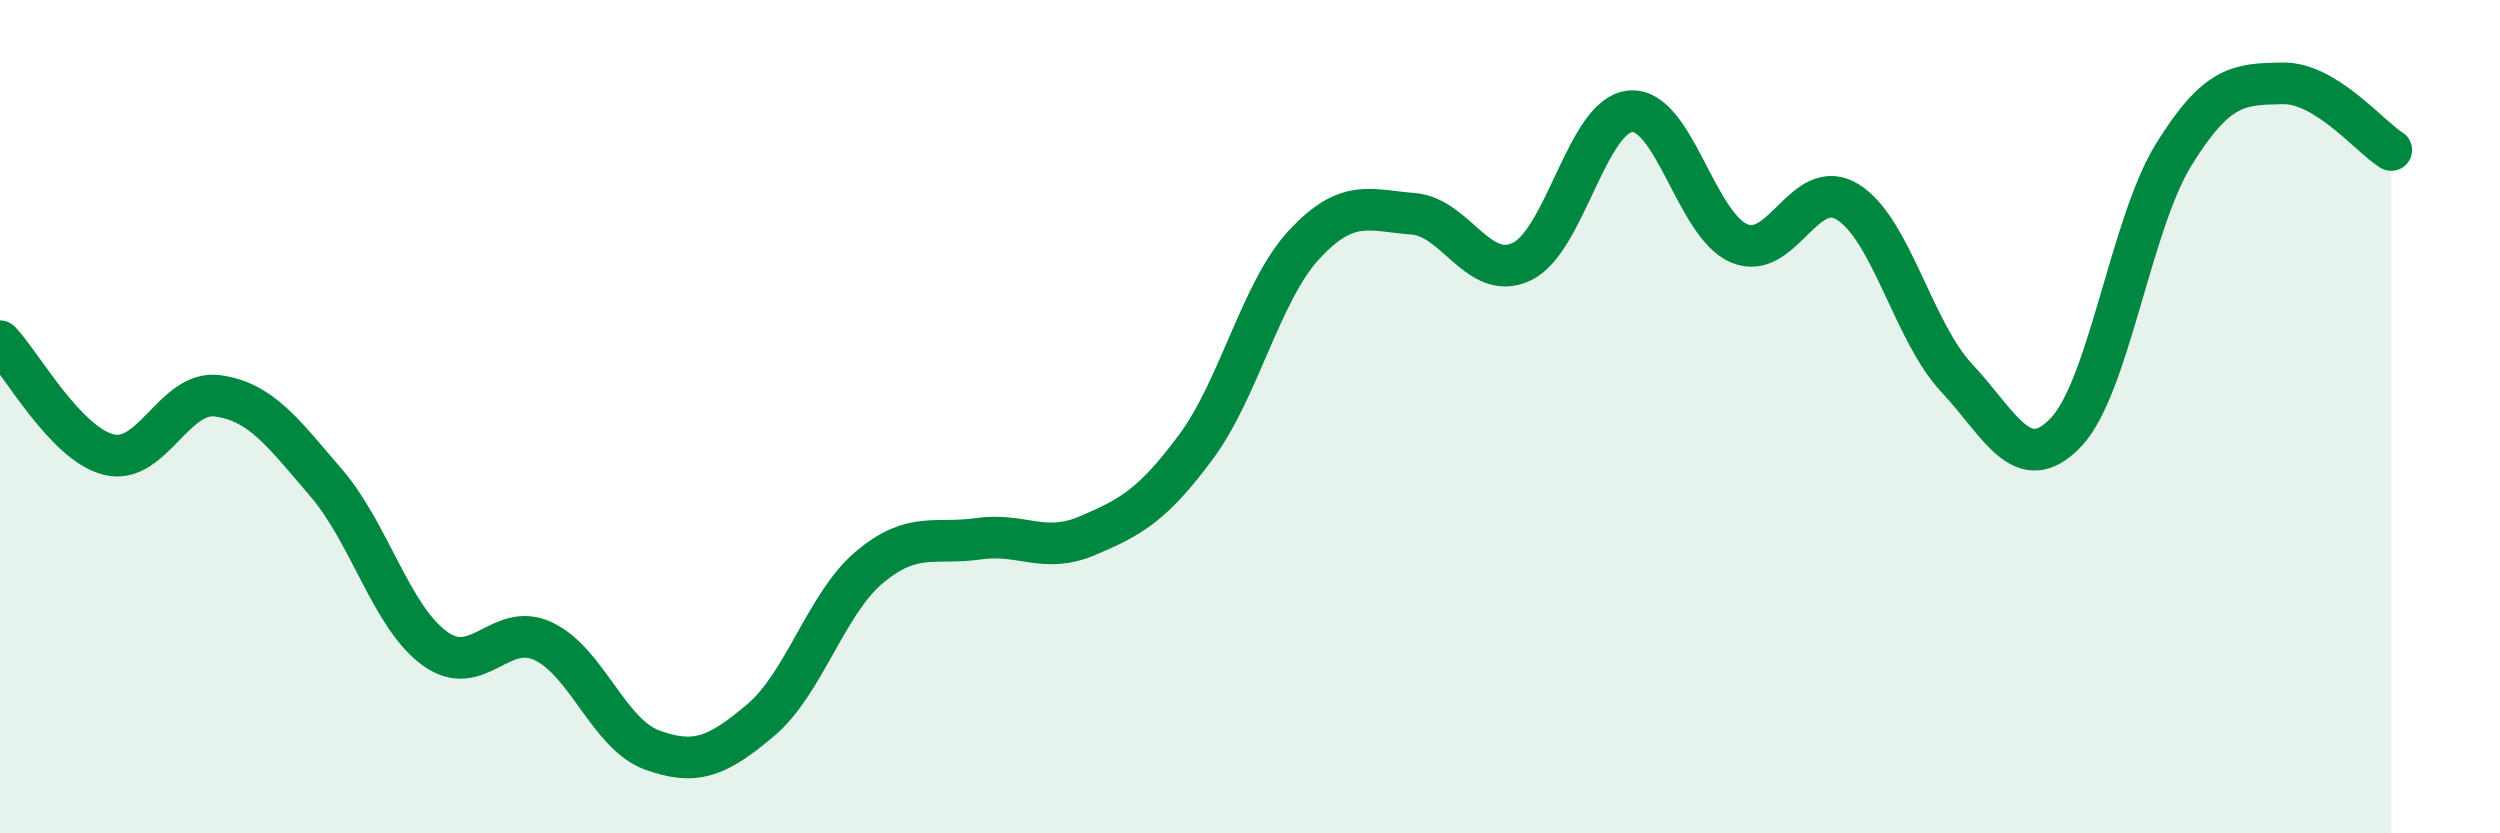 
    <svg width="60" height="20" viewBox="0 0 60 20" xmlns="http://www.w3.org/2000/svg">
      <path
        d="M 0,8.19 C 0.52,8.73 1.57,10.65 2.61,10.91 C 3.65,11.17 4.18,9.36 5.22,9.5 C 6.26,9.64 6.79,10.38 7.83,11.59 C 8.87,12.8 9.39,14.8 10.43,15.56 C 11.47,16.32 12,14.9 13.04,15.39 C 14.08,15.88 14.61,17.62 15.65,18 C 16.69,18.38 17.22,18.16 18.26,17.28 C 19.3,16.4 19.83,14.48 20.87,13.61 C 21.91,12.74 22.44,13.08 23.48,12.93 C 24.52,12.78 25.05,13.3 26.09,12.86 C 27.13,12.42 27.66,12.13 28.7,10.73 C 29.74,9.33 30.26,6.99 31.3,5.87 C 32.34,4.75 32.87,5.05 33.91,5.13 C 34.95,5.21 35.48,6.77 36.52,6.28 C 37.56,5.79 38.09,2.76 39.13,2.67 C 40.17,2.58 40.7,5.4 41.74,5.84 C 42.78,6.28 43.31,4.2 44.35,4.85 C 45.39,5.5 45.92,7.96 46.96,9.07 C 48,10.18 48.53,11.46 49.57,10.39 C 50.61,9.32 51.13,5.39 52.17,3.71 C 53.21,2.03 53.74,2.02 54.78,2 C 55.82,1.98 56.87,3.28 57.39,3.6L57.39 20L0 20Z"
        fill="#008740"
        opacity="0.1"
        stroke-linecap="round"
        stroke-linejoin="round"
      />
      <path
        d="M 0,8.19 C 0.52,8.73 1.57,10.65 2.61,10.91 C 3.65,11.17 4.18,9.36 5.22,9.5 C 6.26,9.64 6.79,10.38 7.83,11.59 C 8.87,12.8 9.39,14.8 10.43,15.56 C 11.47,16.32 12,14.9 13.04,15.39 C 14.08,15.88 14.61,17.62 15.65,18 C 16.69,18.38 17.22,18.16 18.26,17.28 C 19.3,16.4 19.83,14.48 20.87,13.61 C 21.91,12.74 22.44,13.08 23.48,12.93 C 24.52,12.78 25.05,13.3 26.09,12.86 C 27.13,12.42 27.66,12.13 28.7,10.73 C 29.74,9.33 30.26,6.99 31.3,5.87 C 32.34,4.75 32.87,5.05 33.91,5.13 C 34.95,5.21 35.48,6.77 36.52,6.28 C 37.56,5.79 38.09,2.76 39.13,2.67 C 40.17,2.58 40.7,5.4 41.74,5.84 C 42.78,6.28 43.31,4.2 44.35,4.85 C 45.39,5.5 45.92,7.96 46.96,9.07 C 48,10.18 48.53,11.46 49.57,10.39 C 50.61,9.32 51.13,5.39 52.17,3.71 C 53.21,2.03 53.74,2.02 54.78,2 C 55.82,1.98 56.87,3.28 57.39,3.6"
        stroke="#008740"
        stroke-width="1"
        fill="none"
        stroke-linecap="round"
        stroke-linejoin="round"
      />
    </svg>
  